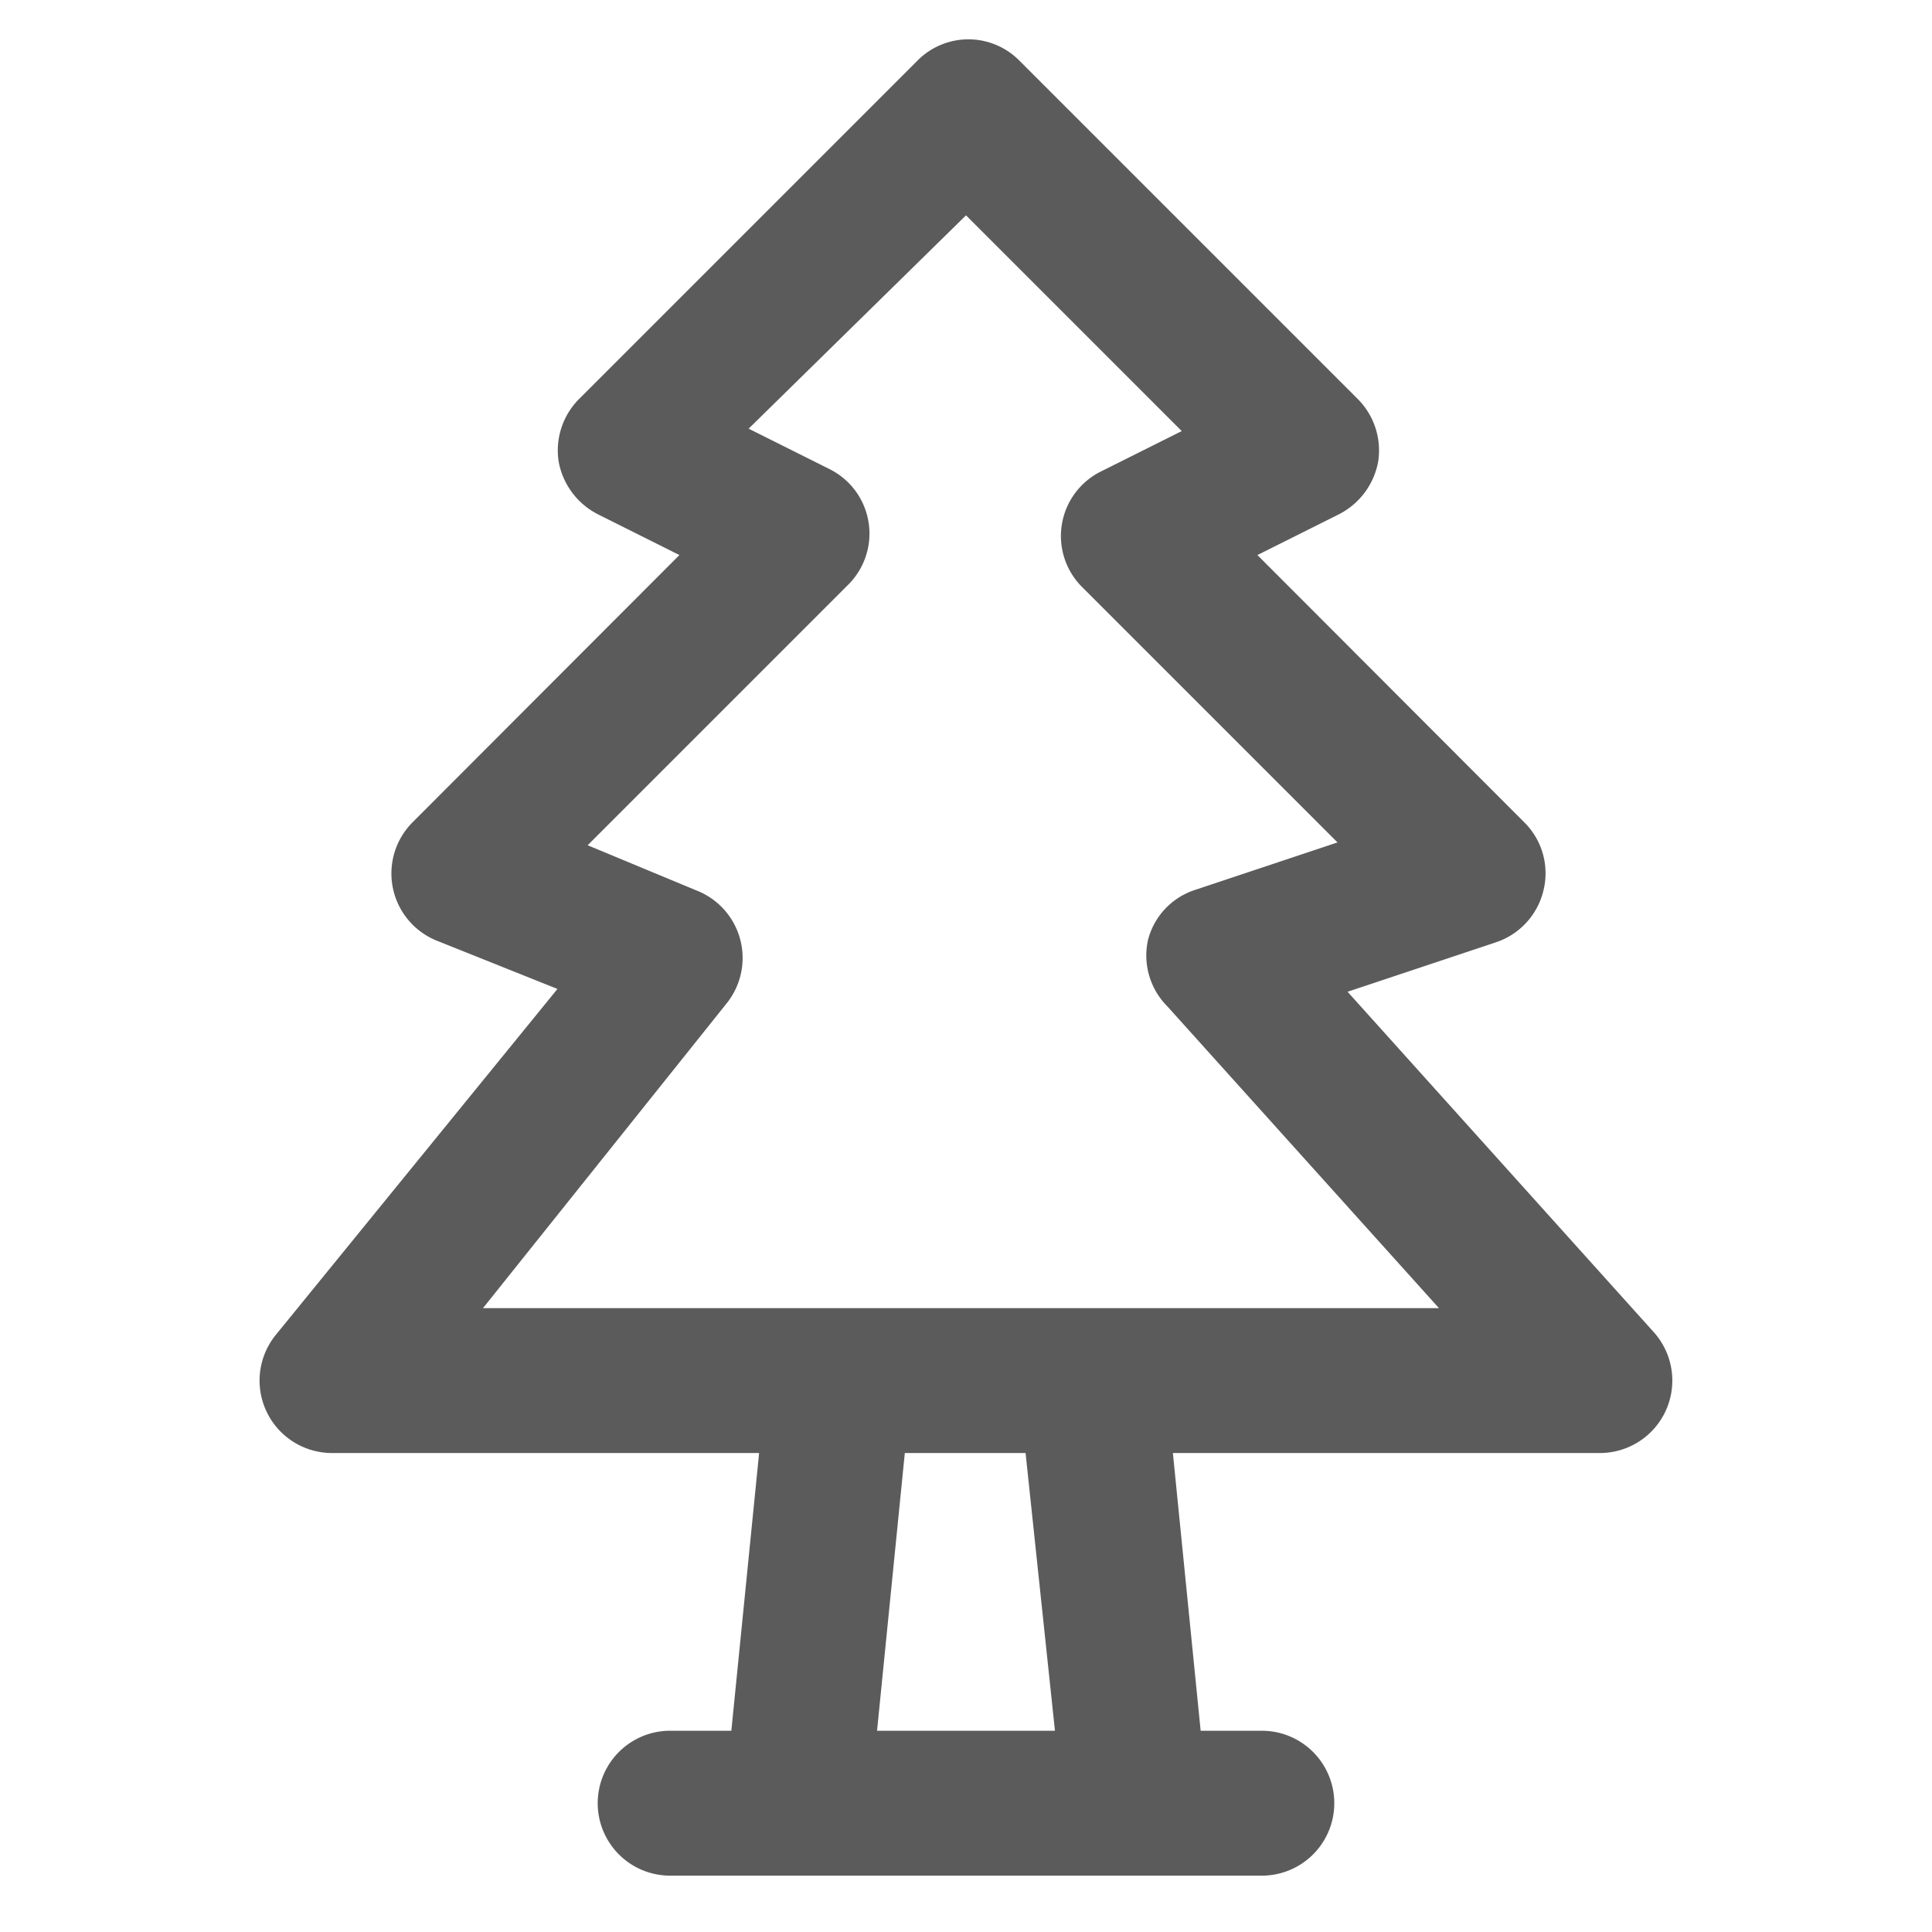 <svg xmlns="http://www.w3.org/2000/svg" xmlns:xlink="http://www.w3.org/1999/xlink" class="icon" viewBox="0 0 1024 1024" width="200" height="200"><path d="M876.587 706.133l-162.347-180.48 78.72-26.24a38.4 38.4 0 0 0 25.173-27.733 37.973 37.973 0 0 0-10.24-35.84l-141.44-141.653 42.667-21.333a39.253 39.253 0 0 0 21.333-28.16 38.613 38.613 0 0 0-10.88-33.28l-179.2-179.2a37.973 37.973 0 0 0-54.187 0l-179.2 179.2a38.613 38.613 0 0 0-10.88 33.28 39.253 39.253 0 0 0 21.333 28.16l42.667 21.333-141.44 141.653a38.4 38.4 0 0 0 12.8 62.72l64 25.6-149.547 183.68a38.4 38.4 0 0 0 30.08 62.293h226.347l-14.72 147.2h-32.427a38.4 38.4 0 1 0 0 76.8h313.6a38.4 38.4 0 0 0 0-76.8h-32.427l-14.72-147.2h226.347a38.4 38.4 0 0 0 28.587-64zM559.147 917.333h-94.293l14.72-147.2h64zM256 693.333l129.28-161.707a38.4 38.4 0 0 0-15.787-59.52L311.467 448l138.027-138.027a38.187 38.187 0 0 0-10.027-61.44l-42.667-21.333 115.2-113.067 114.347 114.347-42.667 21.333a38.187 38.187 0 0 0-10.027 61.44l135.253 135.253-75.52 25.173a37.76 37.76 0 0 0-24.96 26.667A38.187 38.187 0 0 0 618.667 533.333l144 160z" fill="#5B5B5B"></path></svg>